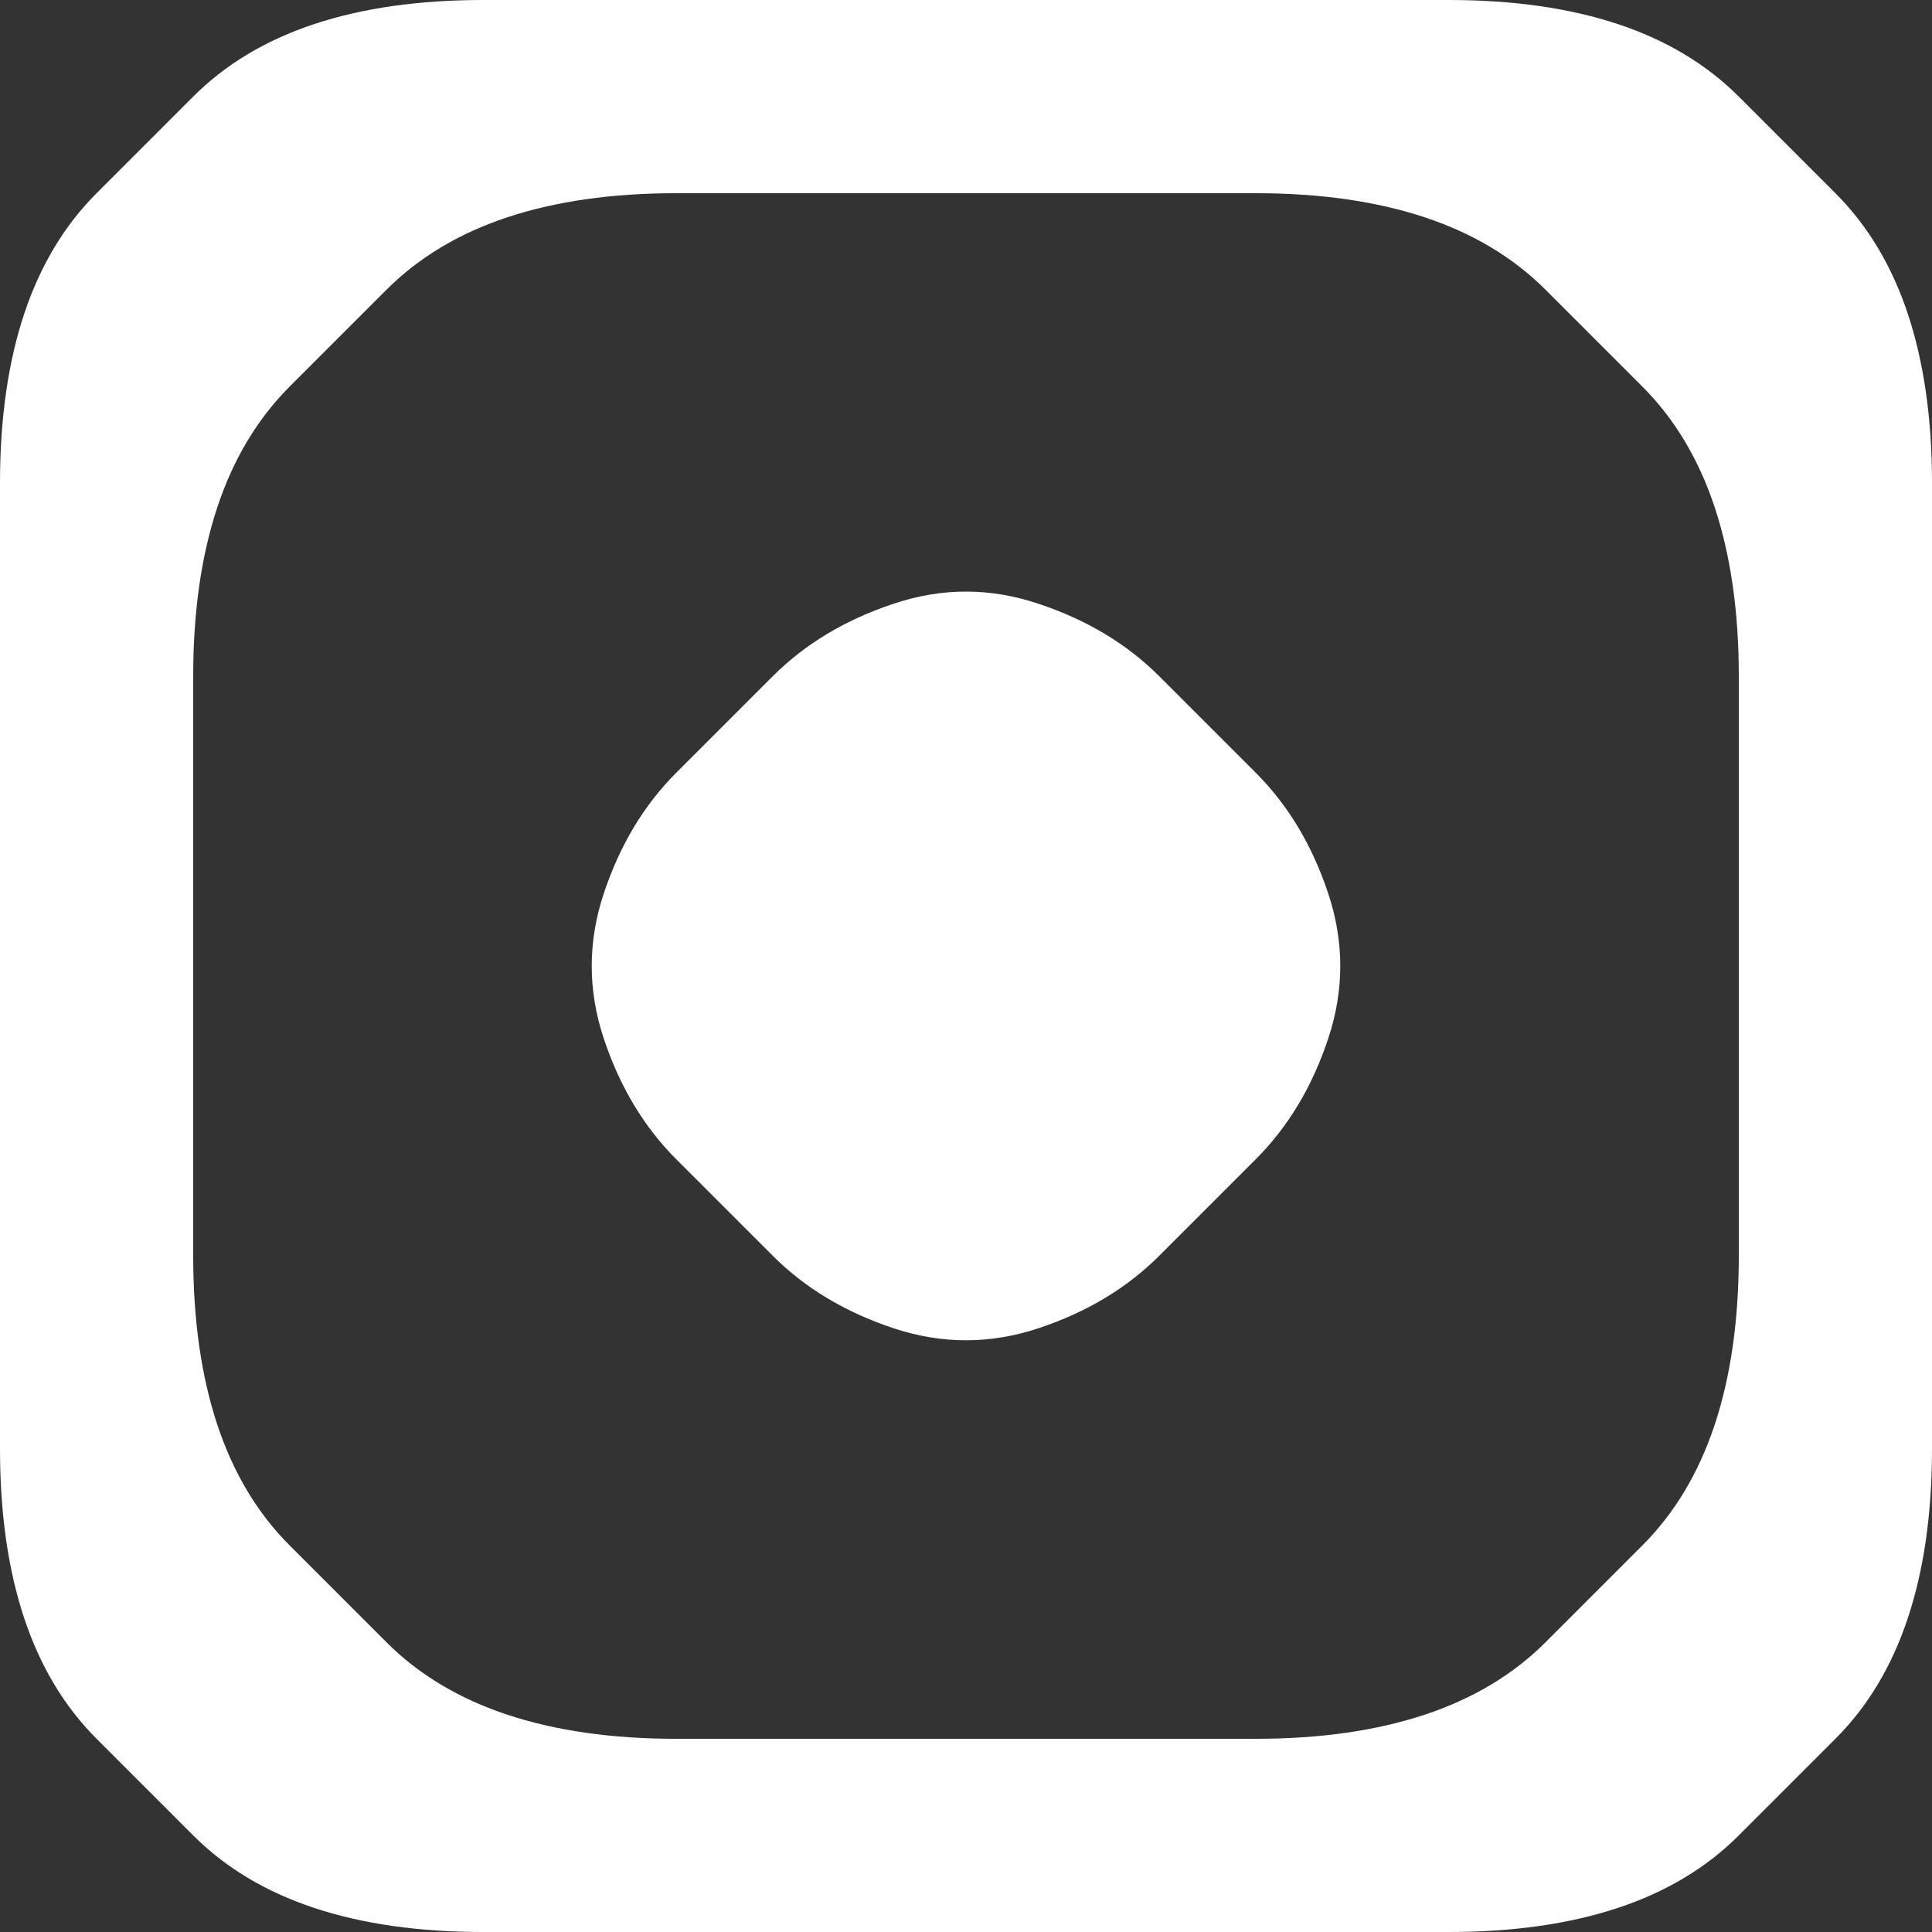 <?xml version="1.0" encoding="UTF-8" standalone="no"?>
<!-- Created with Inkscape (http://www.inkscape.org/) -->

<svg
   xmlns:dc="http://purl.org/dc/elements/1.1/"
   xmlns:cc="http://creativecommons.org/ns#"
   xmlns:rdf="http://www.w3.org/1999/02/22-rdf-syntax-ns#"
   xmlns:svg="http://www.w3.org/2000/svg"
   xmlns="http://www.w3.org/2000/svg"
   xmlns:sodipodi="http://sodipodi.sourceforge.net/DTD/sodipodi-0.dtd"
   xmlns:inkscape="http://www.inkscape.org/namespaces/inkscape"
   version="1.1"
   id="svg1370"
   width="10"
   height="10"
   viewBox="0 0 10 10"
   sodipodi:docname="effect.svg"
   inkscape:version="0.92.4 (f8dce91, 2019-08-02)">
  <rect x="0" y="0" width="10" height="10" fill="#333333" stroke="none"/>
  <defs
     id="defs1374" />
  <sodipodi:namedview
     pagecolor="#000000"
     bordercolor="#666666"
     borderopacity="1"
     objecttolerance="10"
     gridtolerance="10"
     guidetolerance="10"
     inkscape:pageopacity="0"
     inkscape:pageshadow="2"
     inkscape:window-width="2560"
     inkscape:window-height="1318"
     id="namedview1372"
     showgrid="false"
     inkscape:zoom="61.458335"
     inkscape:cx="3.4444574"
     inkscape:cy="5.2674622"
     inkscape:window-x="0"
     inkscape:window-y="27"
     inkscape:window-maximized="1"
     inkscape:current-layer="g5329" />
  <g
     id="g5329"
     transform="translate(-1,-1)">
    <path
       style="fill:#ffffff;fill-opacity:1"
       d="M 3.5,1 C 3.167,1 2.875,1.042 2.625,1.125 2.375,1.208 2.167,1.333 2,1.5 L 1.5,2 C 1.333,2.167 1.208,2.375 1.125,2.625 1.042,2.875 1,3.167 1,3.5 v 1 1 1 1 1 C 1,8.833 1.042,9.125 1.125,9.375 1.208,9.625 1.333,9.833 1.5,10 L 2,10.5 c 0.167,0.167 0.375,0.292 0.625,0.375 C 2.875,10.958 3.167,11 3.5,11 h 1 1 1 1 1 C 8.833,11 9.125,10.958 9.375,10.875 9.625,10.792 9.833,10.667 10,10.5 L 10.5,10 C 10.667,9.833 10.792,9.625 10.875,9.375 10.958,9.125 11,8.833 11,8.5 v -1 -1 -1 -1 -1 C 11,3.167 10.958,2.875 10.875,2.625 10.792,2.375 10.667,2.167 10.5,2 L 10,1.5 C 9.833,1.333 9.625,1.208 9.375,1.125 9.125,1.042 8.833,1 8.5,1 h -1 -1 -1 -1 z m 1,1 h 1 1 1 C 7.833,2 8.125,2.042 8.375,2.125 8.625,2.208 8.833,2.333 9,2.5 L 9.5,3 C 9.667,3.167 9.792,3.375 9.875,3.625 9.958,3.875 10,4.167 10,4.5 v 1 1 1 C 10,7.833 9.958,8.125 9.875,8.375 9.792,8.625 9.667,8.833 9.5,9 L 9,9.5 C 8.833,9.667 8.625,9.792 8.375,9.875 8.125,9.958 7.833,10 7.5,10 h -1 -1 -1 C 4.167,10 3.875,9.958 3.625,9.875 3.375,9.792 3.167,9.667 3,9.5 L 2.5,9 C 2.333,8.833 2.208,8.625 2.125,8.375 2.042,8.125 2,7.833 2,7.5 v -1 -1 -1 C 2,4.167 2.042,3.875 2.125,3.625 2.208,3.375 2.333,3.167 2.5,3 L 3,2.5 C 3.167,2.333 3.375,2.208 3.625,2.125 3.875,2.042 4.167,2 4.5,2 Z M 6,4.062 C 5.875,4.062 5.75,4.083 5.625,4.125 5.375,4.208 5.167,4.333 5,4.5 L 4.5,5 C 4.333,5.167 4.208,5.375 4.125,5.625 c -0.083,0.25 -0.083,0.5 0,0.75 C 4.208,6.625 4.333,6.833 4.5,7 L 5,7.5 c 0.167,0.167 0.375,0.292 0.625,0.375 0.25,0.083 0.5,0.083 0.75,0 C 6.625,7.792 6.833,7.667 7,7.5 L 7.5,7 C 7.667,6.833 7.792,6.625 7.875,6.375 c 0.083,-0.25 0.083,-0.5 0,-0.75 C 7.792,5.375 7.667,5.167 7.5,5 L 7,4.5 C 6.833,4.333 6.625,4.208 6.375,4.125 6.25,4.083 6.125,4.062 6,4.062 Z"
       id="path5323"
       inkscape:connector-curvature="0" />
  </g>
</svg>
